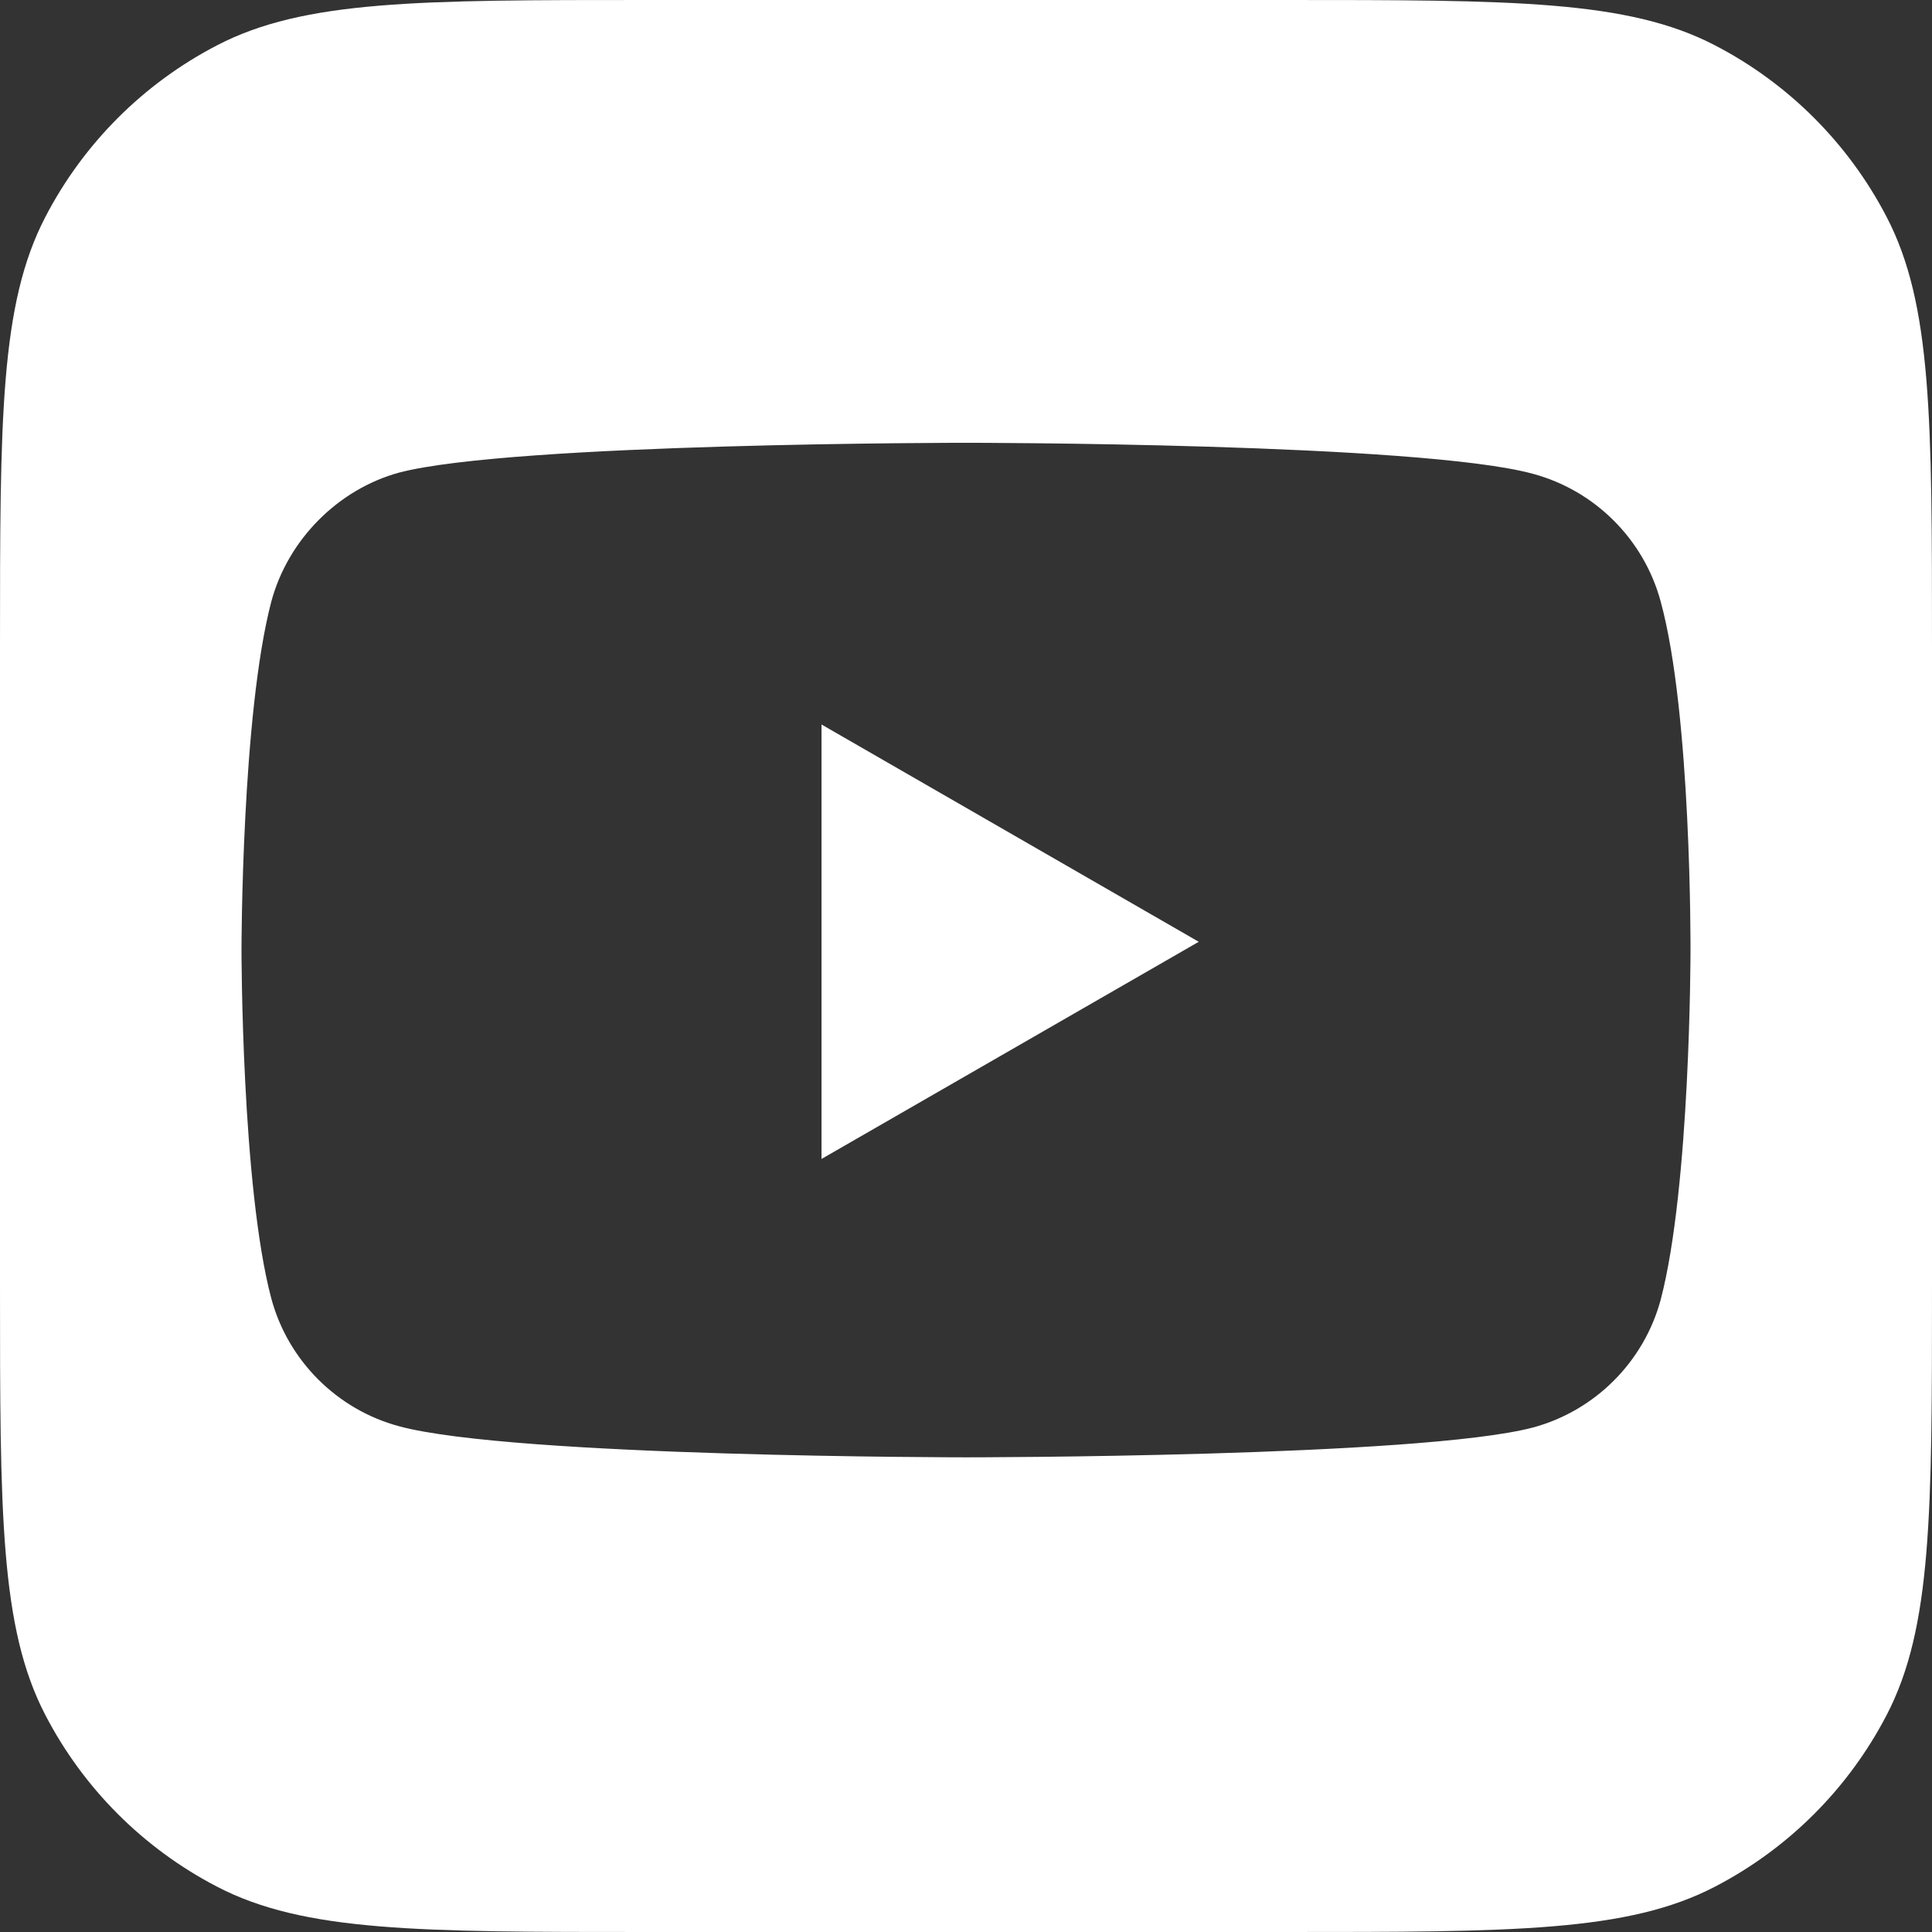 <svg width="32" height="32" viewBox="0 0 32 32" fill="none" xmlns="http://www.w3.org/2000/svg">
<rect x="0" y="0" width="32" height="32" fill="#333333" stroke="none"/>
<path d="M21.267 0C25.063 0 26.961 0 28.406 0.751C29.624 1.383 30.616 2.376 31.249 3.594C32 5.039 32 6.937 32 10.733V21.267C32 25.063 32 26.961 31.249 28.406C30.616 29.624 29.624 30.616 28.406 31.249C26.961 32 25.063 32 21.267 32H10.733C6.937 32 5.039 32 3.594 31.249C2.376 30.616 1.383 29.624 0.751 28.406C0 26.961 0 25.063 0 21.267V10.733C0 6.937 0 5.039 0.751 3.594C1.383 2.376 2.376 1.383 3.594 0.751C5.039 0 6.937 0 10.733 0H21.267ZM16 7.334C16 7.334 8.487 7.334 6.609 7.828C5.601 8.105 4.771 8.935 4.494 9.963C4.002 11.834 4 15.705 4 15.735C4 15.735 4 19.649 4.494 21.508C4.771 22.536 5.581 23.346 6.609 23.623C8.507 24.137 16 24.138 16 24.138C16.038 24.138 23.517 24.137 25.391 23.644C26.418 23.367 27.229 22.556 27.506 21.528C28 19.65 28 15.755 28 15.755C28 15.708 28.017 11.83 27.506 9.963C27.229 8.935 26.419 8.125 25.391 7.848C23.517 7.335 16.038 7.334 16 7.334ZM19.855 15.599L13.607 19.196V12L19.855 15.599Z" fill="white"/>
</svg>
